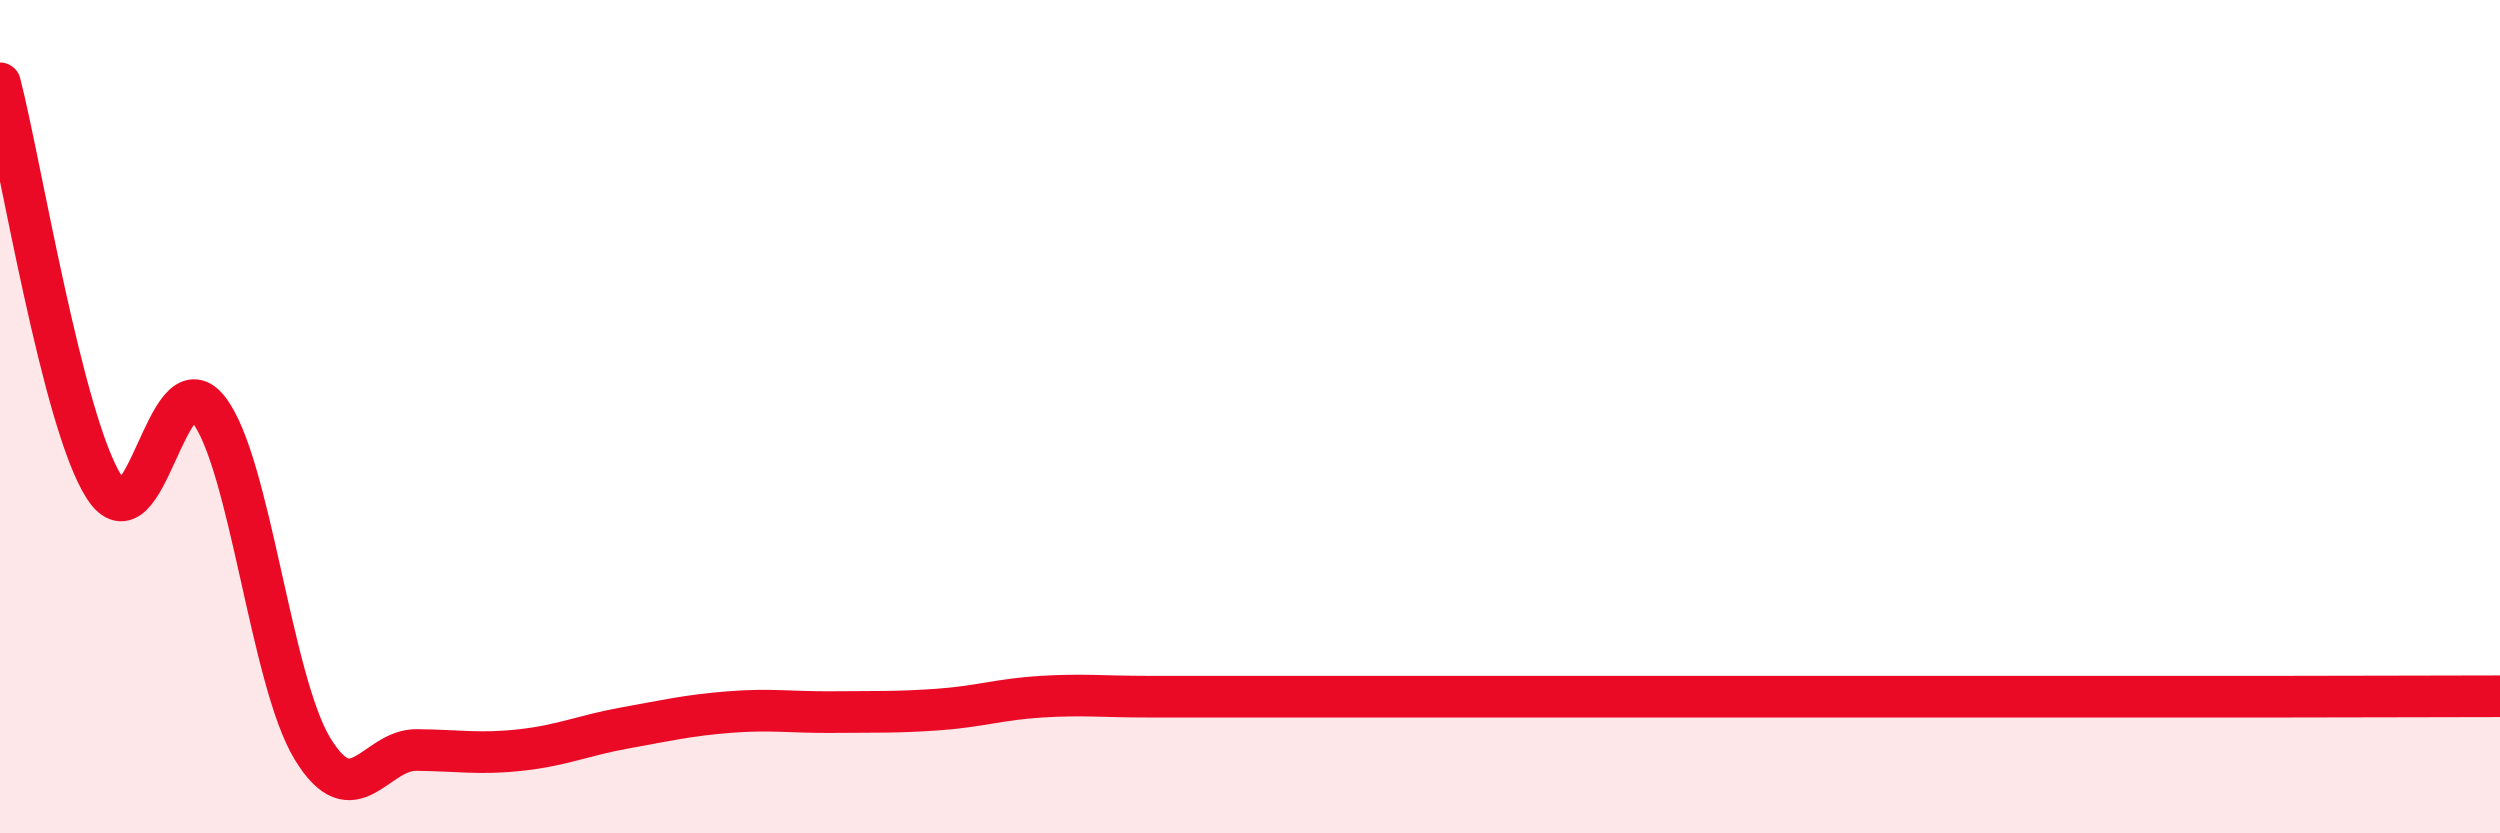 
    <svg width="60" height="20" viewBox="0 0 60 20" xmlns="http://www.w3.org/2000/svg">
      <path
        d="M 0,2 C 0.5,3.94 1.5,10.13 2.5,11.69 C 3.5,13.25 4,8.56 5,9.82 C 6,11.08 6.5,16.33 7.5,17.97 C 8.5,19.61 9,17.99 10,18 C 11,18.01 11.5,18.11 12.5,18 C 13.5,17.89 14,17.65 15,17.47 C 16,17.29 16.5,17.17 17.5,17.09 C 18.5,17.01 19,17.1 20,17.09 C 21,17.08 21.5,17.1 22.5,17.03 C 23.5,16.96 24,16.78 25,16.72 C 26,16.66 26.5,16.72 27.5,16.72 C 28.5,16.72 29,16.72 30,16.72 C 31,16.72 31.5,16.72 32.5,16.72 C 33.5,16.72 34,16.72 35,16.72 C 36,16.72 36.5,16.72 37.5,16.72 C 38.5,16.72 39,16.72 40,16.72 C 41,16.72 41.5,16.72 42.5,16.72 C 43.5,16.72 44,16.72 45,16.72 C 46,16.72 46.5,16.72 47.5,16.72 C 48.5,16.72 49,16.72 50,16.72 C 51,16.72 51.5,16.72 52.5,16.72 C 53.5,16.72 53.5,16.72 55,16.72 C 56.5,16.72 59,16.71 60,16.71L60 20L0 20Z"
        fill="#EB0A25"
        opacity="0.1"
        stroke-linecap="round"
        stroke-linejoin="round"
      />
      <path
        d="M 0,2 C 0.5,3.94 1.5,10.13 2.5,11.69 C 3.5,13.25 4,8.56 5,9.82 C 6,11.08 6.5,16.33 7.5,17.97 C 8.5,19.61 9,17.99 10,18 C 11,18.01 11.5,18.11 12.5,18 C 13.5,17.89 14,17.65 15,17.47 C 16,17.29 16.5,17.17 17.5,17.09 C 18.5,17.01 19,17.1 20,17.09 C 21,17.08 21.5,17.1 22.5,17.03 C 23.5,16.96 24,16.78 25,16.72 C 26,16.66 26.5,16.72 27.5,16.72 C 28.5,16.72 29,16.72 30,16.72 C 31,16.72 31.5,16.72 32.5,16.72 C 33.5,16.72 34,16.72 35,16.72 C 36,16.72 36.5,16.72 37.5,16.72 C 38.5,16.72 39,16.72 40,16.72 C 41,16.72 41.5,16.72 42.5,16.72 C 43.5,16.72 44,16.72 45,16.72 C 46,16.72 46.5,16.72 47.5,16.72 C 48.5,16.72 49,16.72 50,16.72 C 51,16.72 51.5,16.72 52.5,16.72 C 53.5,16.72 53.5,16.72 55,16.72 C 56.5,16.72 59,16.71 60,16.71"
        stroke="#EB0A25"
        stroke-width="1"
        fill="none"
        stroke-linecap="round"
        stroke-linejoin="round"
      />
    </svg>
  
